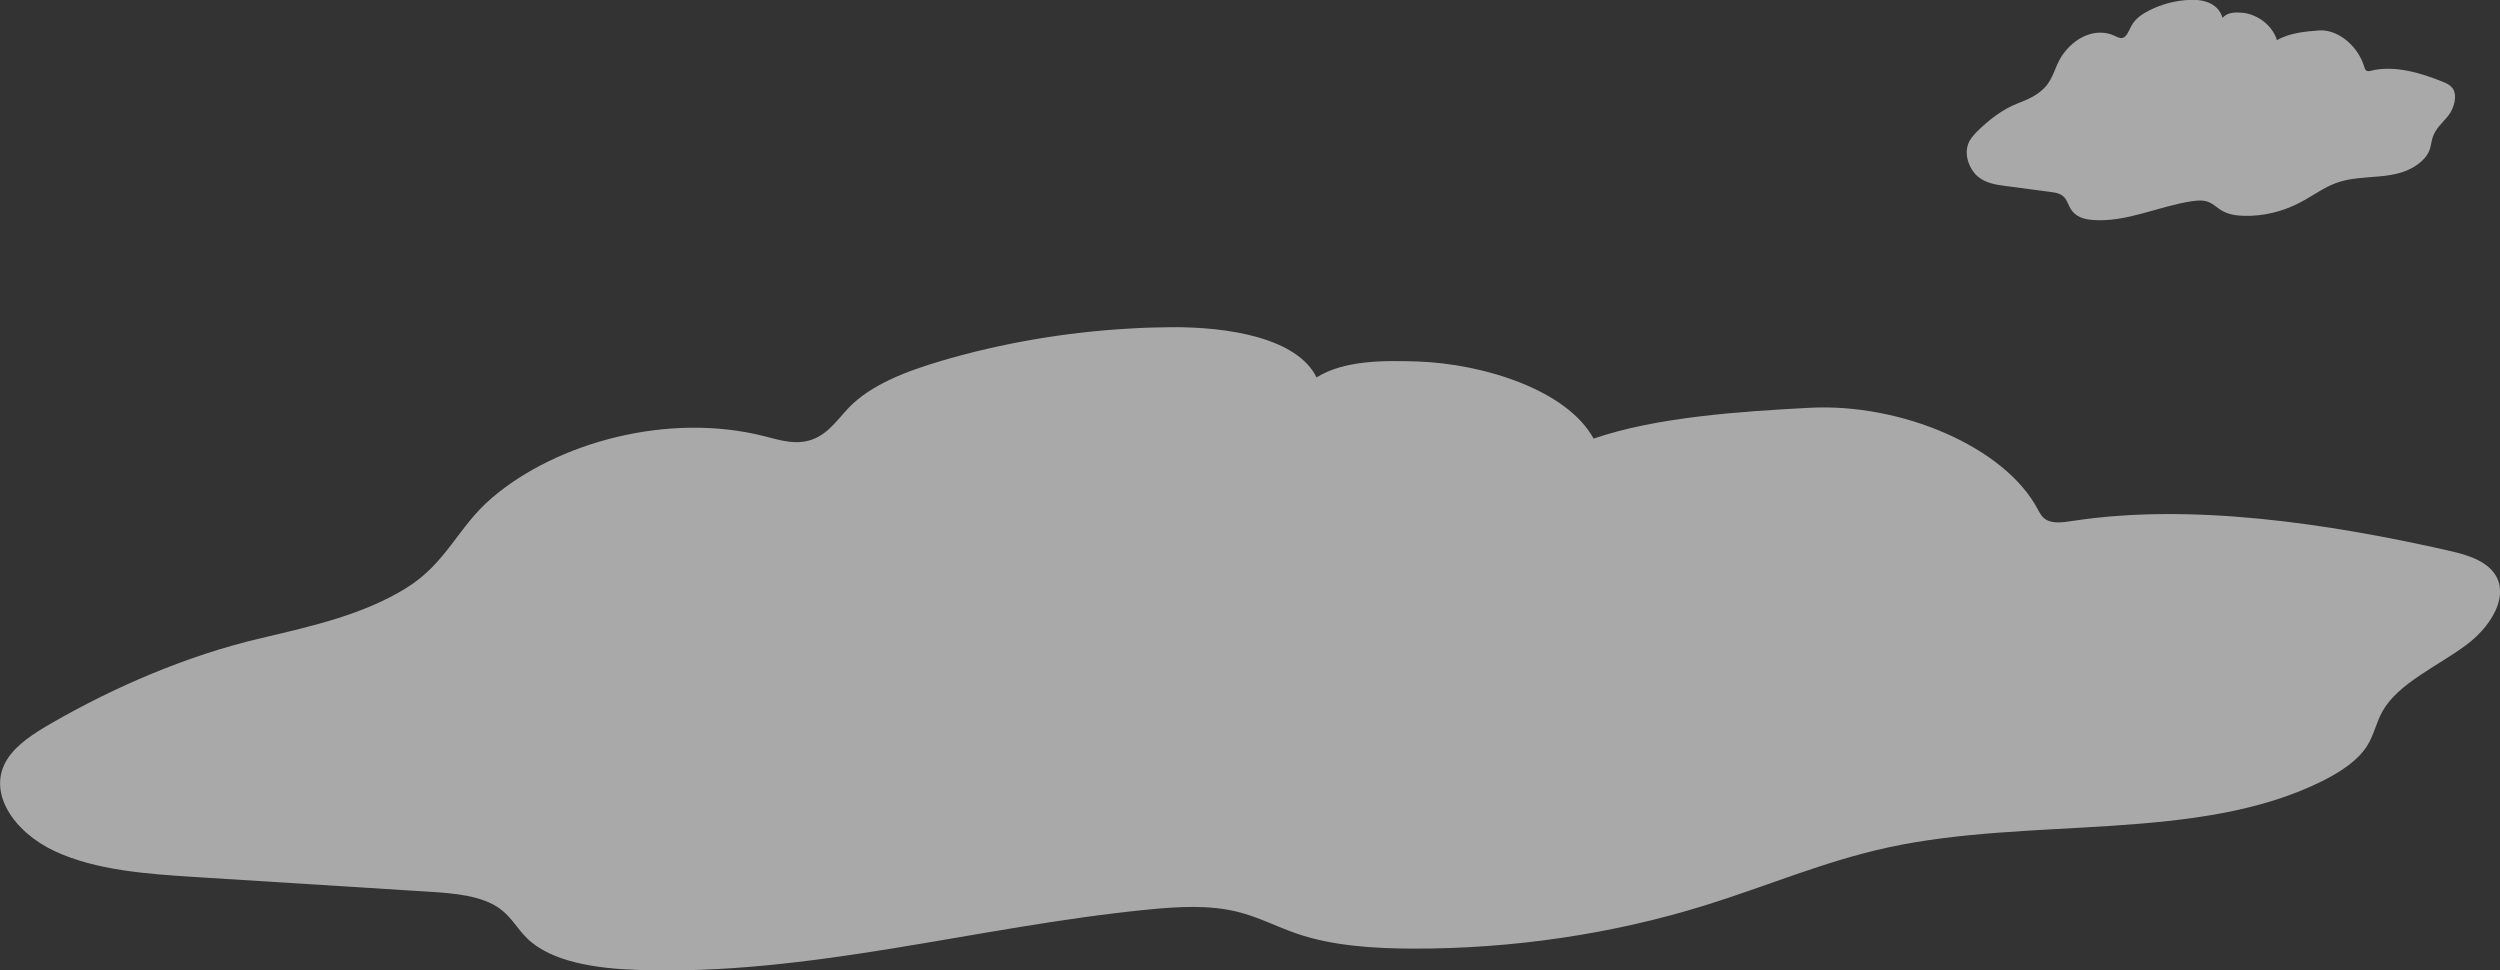 <?xml version="1.0" encoding="UTF-8"?>
<svg id="_レイヤー_2" data-name="レイヤー 2" xmlns="http://www.w3.org/2000/svg" width="317.93" height="123.4" viewBox="0 0 317.93 123.4">
  <rect x="0" y="0" width="317.93" height="123.4" fill="#333333" stroke="none"/>
  <defs>
    <style>
      .cls-1 {
        fill: #fff;
      }

      .cls-2 {
        opacity: .58;
      }
    </style>
  </defs>
  <g id="_レイヤー_1-2" data-name="レイヤー 1">
    <g class="cls-2">
      <path class="cls-1" d="M316.2,71.89c-1.38-1.06-3.38-1.55-5.3-1.98-14.68-3.28-32.2-6.01-47.48-3.64-1.05.16-2.23.32-3.1-.12-.63-.33-.92-.9-1.2-1.43-4.23-7.91-17.34-13.47-28.98-12.86-8.72.46-19.47,1.16-27.48,3.92-3.37-6.17-13.95-9.52-22.42-9.81-4.46-.15-9.4-.12-12.81,2.03-2.47-5.02-11.19-6.45-18.53-6.39-1.79.01-3.59.07-5.37.18-8.14.47-16.2,1.86-23.81,4.1-4.47,1.32-8.96,3.04-11.75,5.93-1.62,1.68-2.95,3.89-5.69,4.34-1.73.28-3.46-.28-5.13-.7-12.18-3.08-26.36.8-34.63,7.89-4.34,3.72-5.69,8.24-10.9,11.46-5.36,3.31-11.81,4.8-18.36,6.33-9.55,2.23-18.78,6.27-26.64,10.79-2.25,1.29-4.49,2.72-5.69,4.61-2.66,4.18.8,9.27,6.04,11.71,5.24,2.44,11.74,2.9,17.97,3.29,9.87.62,19.73,1.24,29.6,1.86,3.23.2,6.73.49,9.02,2.15,1.49,1.08,2.23,2.58,3.49,3.8,3.12,3.02,8.82,3.82,14.03,4,21.88.77,43.15-5.54,64.94-7.68,3.79-.37,7.73-.61,11.33.28,2.69.66,5.02,1.91,7.59,2.79,4.55,1.55,9.71,1.88,14.76,1.9,12.66.03,25.36-1.85,37.09-5.49,7.81-2.42,15.21-5.62,23.33-7.38,18.22-3.95,39.43-.59,55.19-8.43,2.33-1.16,4.52-2.6,5.71-4.47.9-1.42,1.16-3,1.98-4.44,2.01-3.54,6.91-5.65,10.6-8.38,3.7-2.73,6.17-7.42,2.61-10.15Z"/>
      <path class="cls-1" d="M311.84,11.17c-.27-.37-.67-.55-1.04-.71-2.89-1.19-6.32-2.21-9.3-1.46-.2.05-.44.1-.61-.06-.13-.12-.18-.31-.24-.5-.86-2.75-3.45-4.73-5.72-4.57-1.7.12-3.8.32-5.36,1.24-.69-2.15-2.77-3.35-4.43-3.49-.87-.07-1.84-.08-2.5.65-.5-1.75-2.21-2.28-3.65-2.29-.35,0-.7.01-1.05.04-1.59.13-3.16.57-4.64,1.32-.87.44-1.74,1.01-2.27,2-.31.58-.56,1.33-1.09,1.48-.34.09-.68-.11-1.01-.26-2.39-1.12-5.15.17-6.74,2.58-.83,1.27-1.08,2.83-2.09,3.92-1.03,1.12-2.29,1.61-3.56,2.11-1.86.73-3.65,2.09-5.17,3.62-.43.44-.87.92-1.09,1.57-.5,1.43.2,3.21,1.23,4.08,1.04.87,2.31,1.05,3.53,1.21,1.93.26,3.86.51,5.8.77.63.08,1.32.2,1.77.78.29.38.45.9.7,1.33.62,1.06,1.74,1.36,2.76,1.44,4.28.36,8.42-1.74,12.67-2.38.74-.11,1.51-.18,2.22.14.53.24.99.68,1.5,1,.9.55,1.91.69,2.9.72,2.48.06,4.95-.53,7.23-1.74,1.52-.8,2.95-1.88,4.53-2.45,3.55-1.29,7.71-.04,10.76-2.69.45-.39.87-.88,1.1-1.52.17-.49.22-1.03.37-1.53.38-1.22,1.33-1.93,2.04-2.86.71-.93,1.18-2.54.47-3.5Z"/>
    </g>
  </g>
</svg>